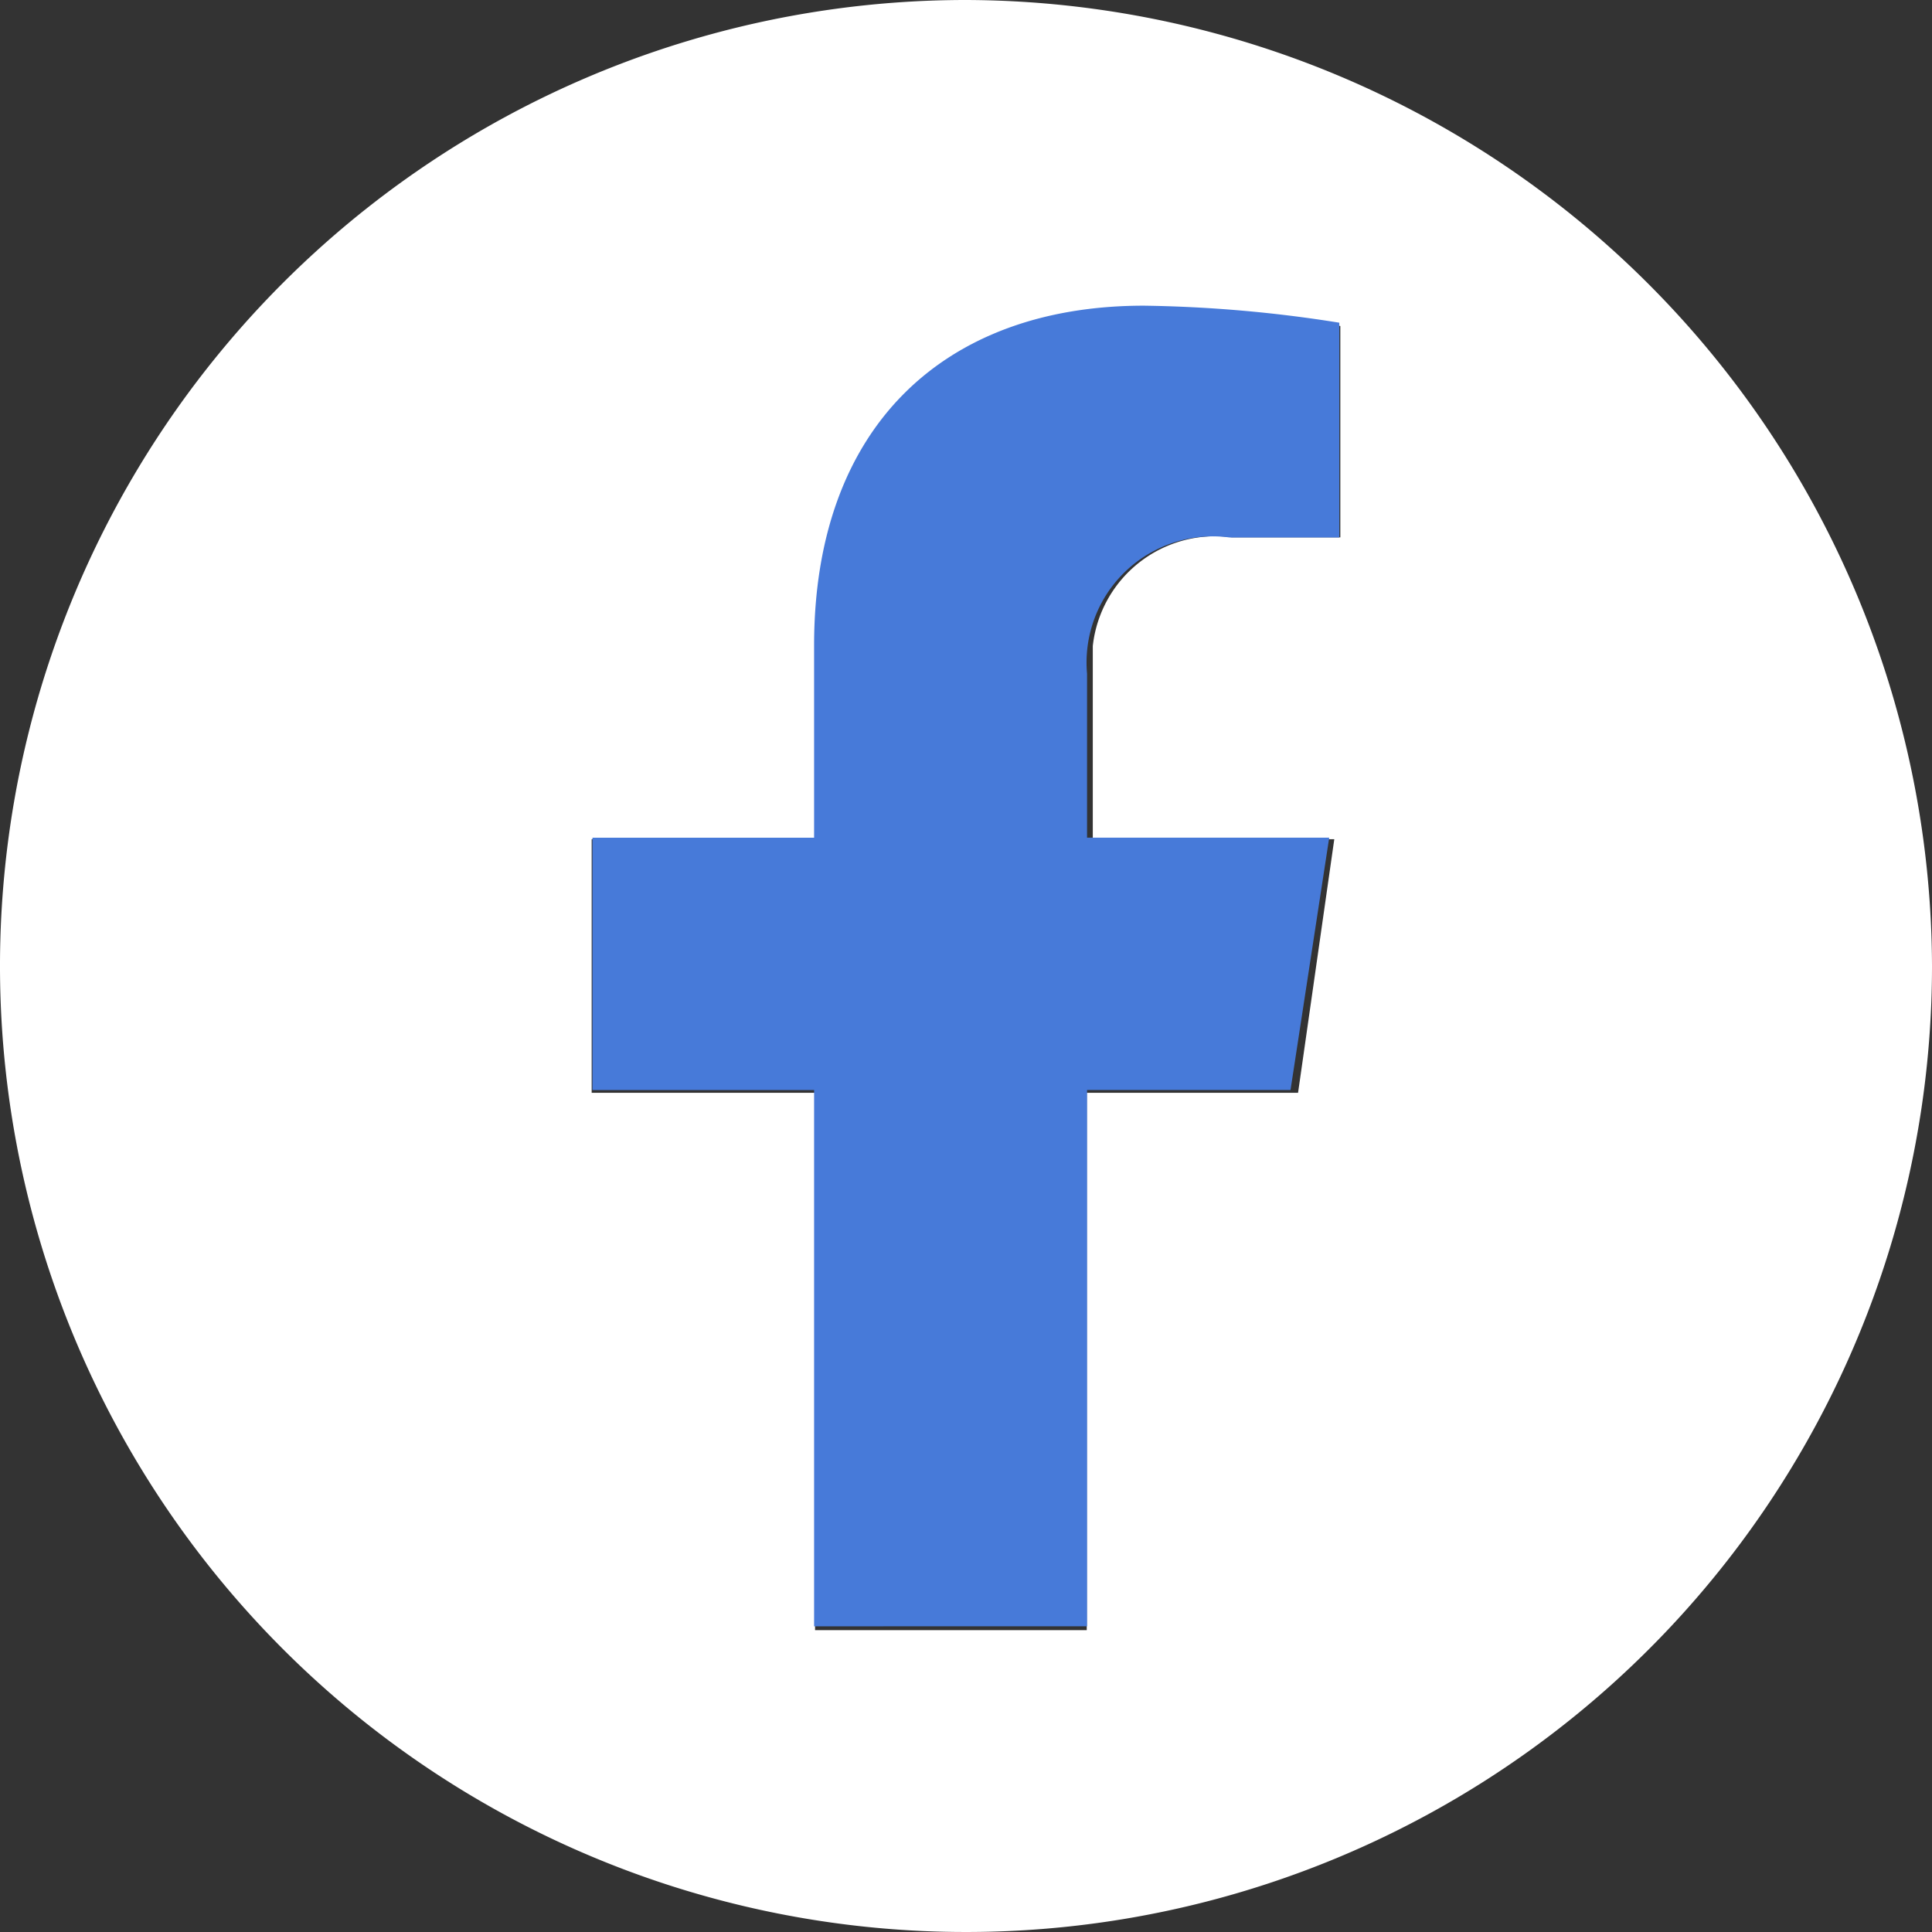 <svg id="Component_380_1" data-name="Component 380 – 1" xmlns="http://www.w3.org/2000/svg" width="32" height="32" viewBox="0 0 32 32">
  <rect x="0" y="0" width="32" height="32" fill="#333333" stroke="none"/>
  <g id="Component_375_1" data-name="Component 375 – 1">
    <path id="Component_375_1-2" data-name="Component 375 – 1" d="M16,0A16,16,0,1,0,32,16,16.047,16.047,0,0,0,16,0Zm6.2,8.9H20.4a2.041,2.041,0,0,0-2.3,1.8v3.2h4l-.6,4.2H18V27H13.5V18.1H9.8V13.9h3.7V10.7c0-3.6,2.2-5.6,5.5-5.6a16.551,16.551,0,0,1,3.2.3Z" fill="#fff"/>
  </g>
  <g id="square-facebook" transform="translate(9.813 5.063)">
    <path id="square-facebook-2" data-name="square-facebook" d="M10.8,58.124V49.242H7.129v-4.18H10.8V41.876c0-3.624,2.158-5.626,5.462-5.626a22.256,22.256,0,0,1,3.237.282v3.557H17.678a2.09,2.09,0,0,0-2.357,2.258v2.714h4.011l-.641,4.18H15.321v8.882Z" transform="translate(-7.129 -36.25)" fill="#477ad9"/>
  </g>
</svg>
